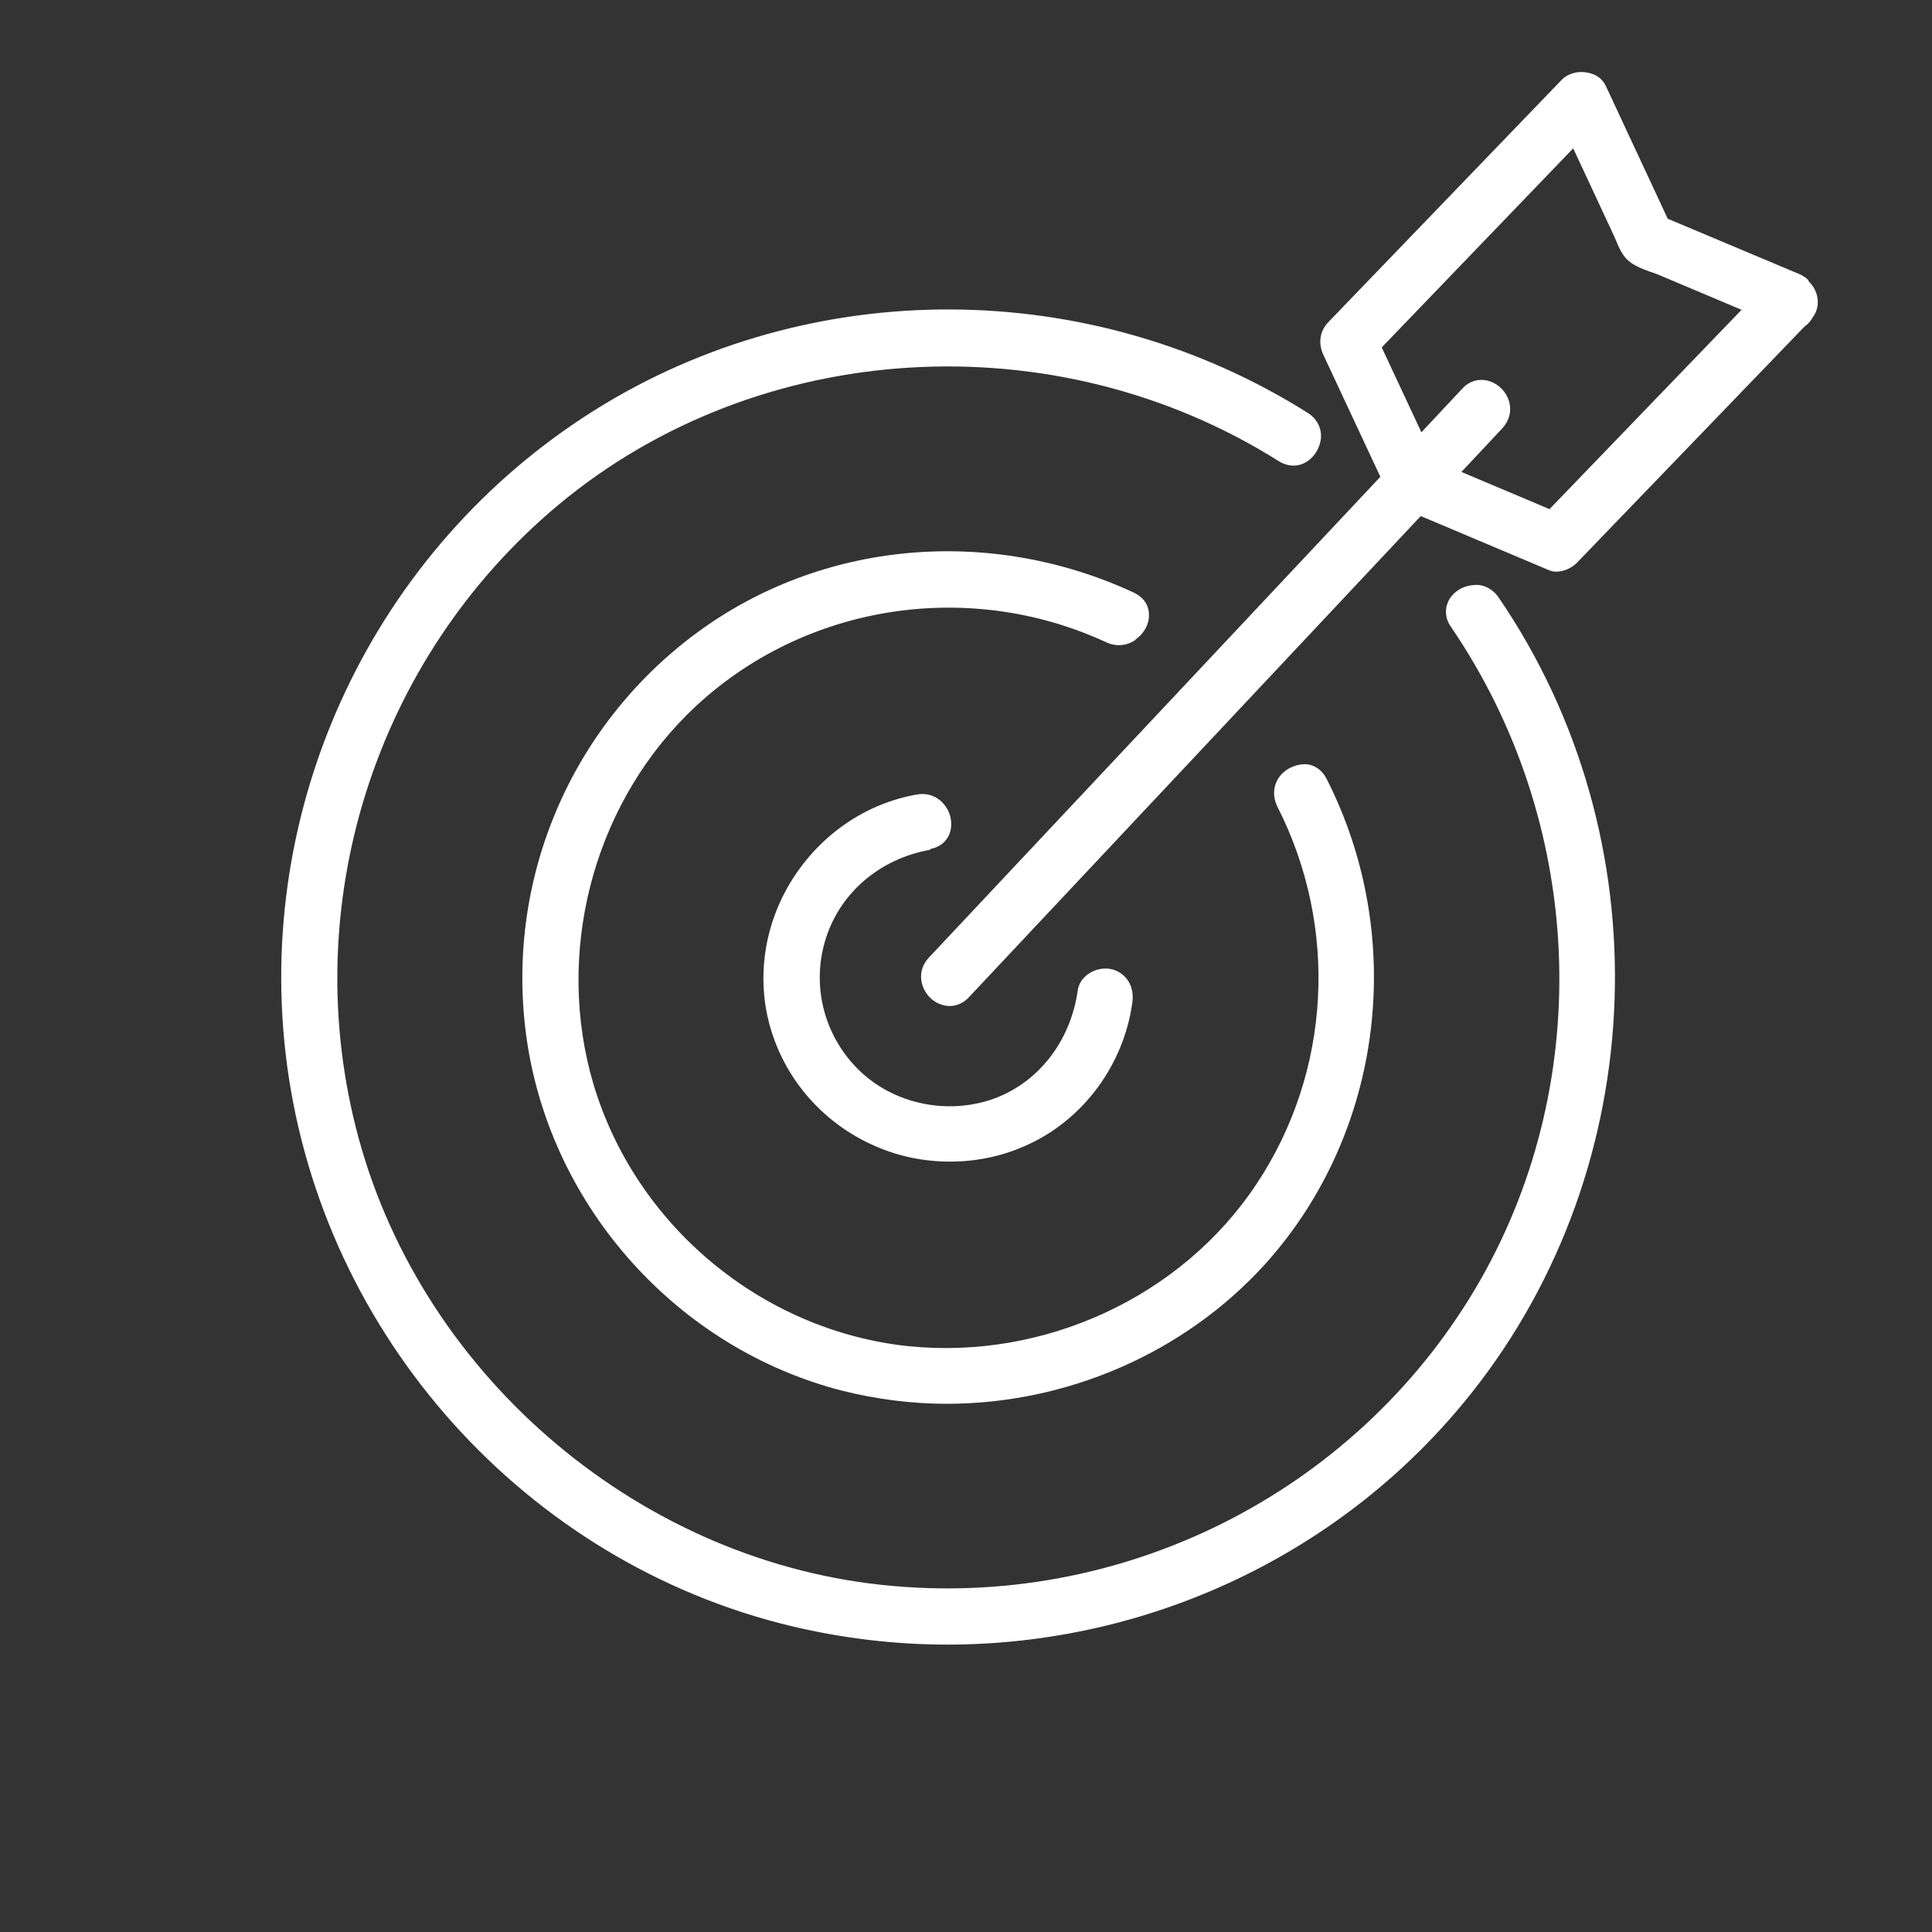 <?xml version="1.0" encoding="UTF-8"?>
<svg xmlns="http://www.w3.org/2000/svg" id="property-function" viewBox="0 0 56 56">
  <rect x="0" y="0" width="56" height="56" fill="#333333" stroke="none"/>
  <defs>
    <style>
      .cls-1 {
        fill: #fff;
        stroke-width: 0px;
      }
    </style>
  </defs>
  <path class="cls-1" d="M42.7,16.96c-.31.02-.6.21-.72.47-.11.23-.09.5.07.73,3.86,5.65,4.2,13.08.86,18.94-3.42,5.99-10.1,9.49-17.03,8.87-7.22-.63-13.59-5.98-15.49-13-1.81-6.69.47-13.89,5.8-18.34,5.8-4.83,14.39-5.35,20.88-1.26.24.15.52.17.76.04.26-.14.44-.43.46-.74.01-.29-.13-.54-.38-.7-6.3-3.97-14.41-4-20.66-.09-6.42,4.02-9.93,11.47-8.93,18.99,1.05,7.87,6.92,14.41,14.6,16.26,1.51.36,3.03.54,4.54.54,5.84,0,11.49-2.63,15.19-7.29,5.24-6.6,5.56-16.08.79-23.06-.17-.25-.45-.4-.74-.36Z"></path>
  <path class="cls-1" d="M32.92,18.53c.26-.18.41-.48.38-.77-.02-.26-.18-.46-.43-.58-4.2-1.95-9.06-1.5-12.67,1.16-3.7,2.73-5.59,7.25-4.93,11.8.71,4.87,4.38,8.95,9.14,10.17,1,.25,2.02.38,3.03.38,3.47,0,6.89-1.46,9.24-4.06,3.41-3.79,4.12-9.44,1.77-14.06-.13-.25-.35-.41-.62-.42-.28,0-.6.14-.77.4-.16.25-.17.55-.04.82,1.79,3.51,1.56,7.7-.6,10.95-2.17,3.27-6.14,5.1-10.09,4.7-4.25-.45-7.91-3.5-9.13-7.6-1.11-3.76-.04-7.96,2.72-10.71,3.17-3.15,8.05-3.99,12.15-2.09.28.13.59.1.84-.07Z"></path>
  <path class="cls-1" d="M26.96,24.61c.43-.08.67-.43.6-.87-.07-.42-.46-.81-.99-.71h0c-1.53.27-2.87,1.22-3.69,2.6-.8,1.36-.97,2.97-.47,4.41.49,1.43,1.58,2.59,2.98,3.19.69.3,1.42.44,2.15.44.77,0,1.54-.16,2.25-.49,1.62-.74,2.78-2.32,3.03-4.11.07-.47-.16-.85-.57-.97-.22-.06-.48-.02-.69.12-.18.12-.29.29-.32.48-.21,1.51-1.18,2.73-2.53,3.18-1.32.43-2.81.1-3.79-.84-1.01-.97-1.4-2.41-1.01-3.75.4-1.38,1.57-2.4,3.06-2.66Z"></path>
  <path class="cls-1" d="M52.42,8.12s-.1-.09-.16-.12c-.04-.03-.09-.05-.14-.07l-3.78-1.59-1.79-3.84c-.1-.22-.3-.36-.56-.4-.27-.05-.56.04-.73.22l-6.76,7.02c-.25.26-.3.62-.13.97l1.64,3.51-13.09,13.94c-.36.39-.24.89.05,1.17.15.14.35.23.56.23.19,0,.39-.08.55-.25l13.1-13.95s.07.03.1.04l3.6,1.52c.07.03.15.05.23.05.22,0,.45-.11.59-.25l6.61-6.86c.09-.06.16-.14.22-.24.28-.37.16-.82-.11-1.07ZM44.92,14.76l-2.56-1.08,1.19-1.27c.2-.22.27-.5.19-.78-.09-.3-.34-.53-.63-.6-.26-.06-.53.02-.72.23l-1.19,1.27-1.15-2.46,5.55-5.77,1.17,2.51s.05.1.07.16c.09.21.19.46.4.62.17.13.4.22.6.29.07.02.14.05.2.07l2.44,1.03-5.56,5.77Z"></path>
</svg>
